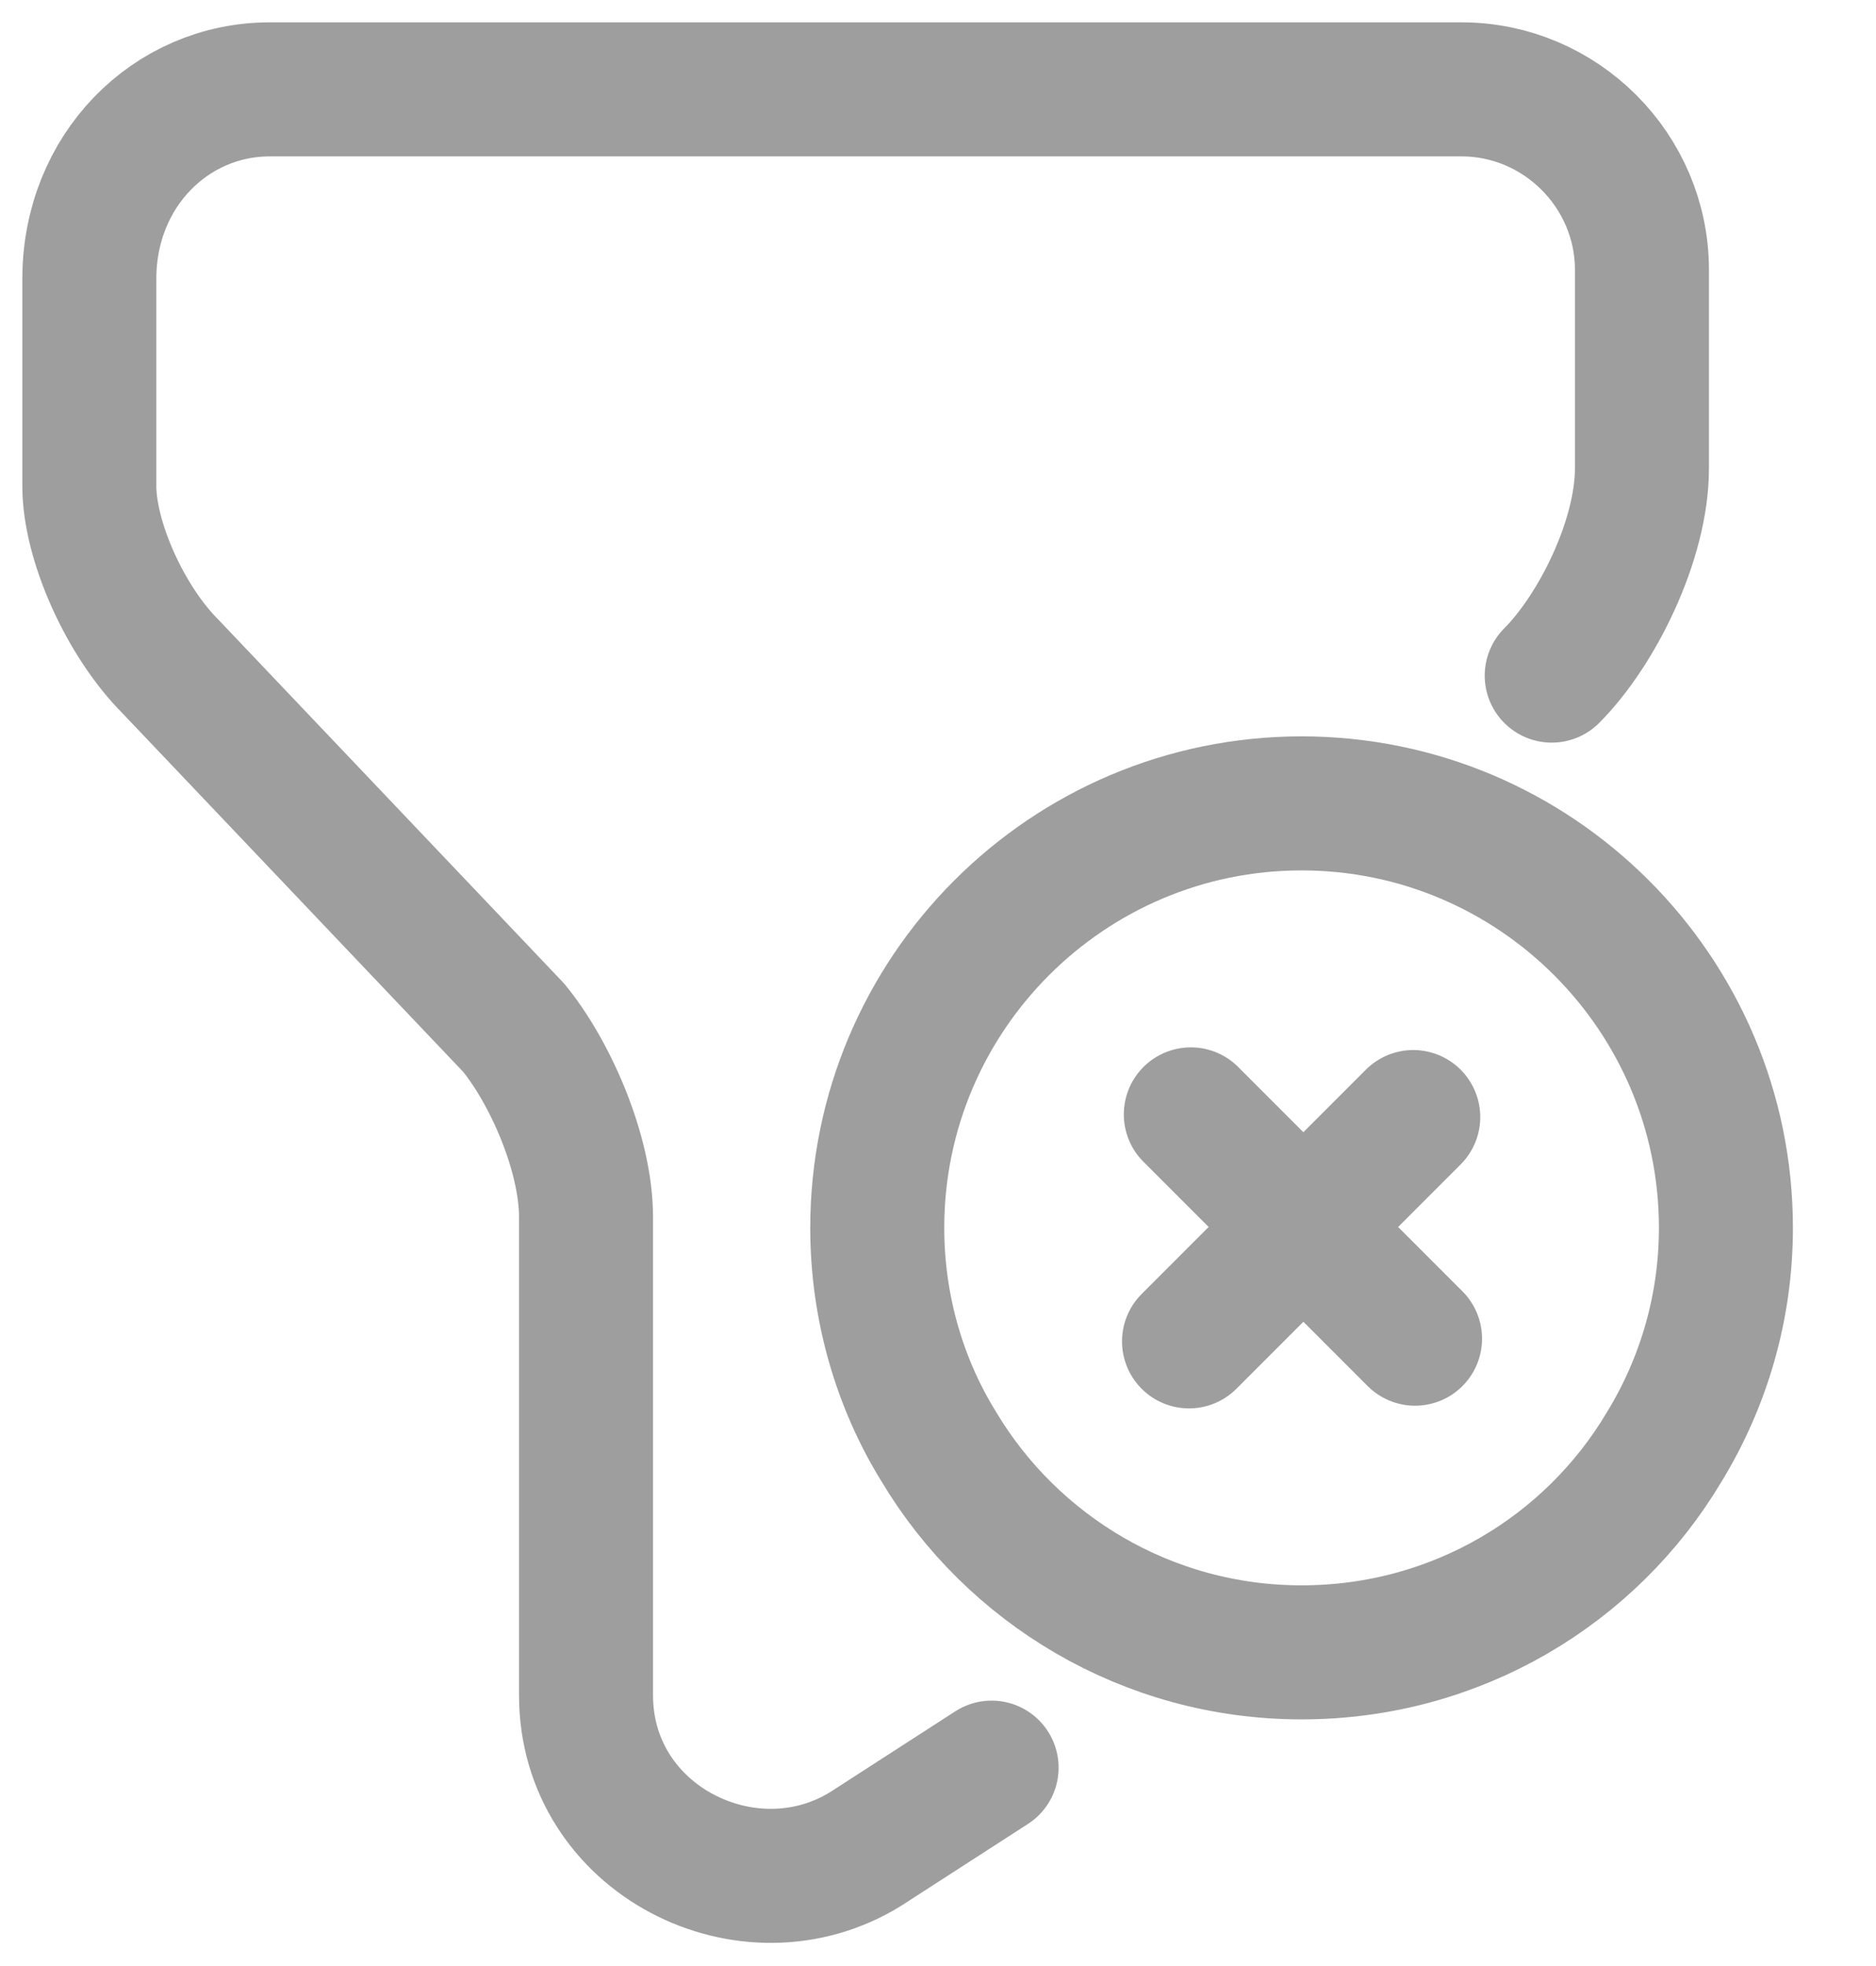 <?xml version="1.0" encoding="UTF-8"?>
<svg xmlns="http://www.w3.org/2000/svg" width="21" height="22" viewBox="0 0 21 22" fill="none">
  <path d="M11.1 19.78L9.69 20.69C8.38 21.5 6.56 20.59 6.56 18.97V13.62C6.56 12.91 6.16 12 5.75 11.5L1.91 7.46C1.4 6.95 1 6.05 1 5.44V3.12C1 1.91 1.91 1 3.02 1H16.36C17.47 1 18.38 1.91 18.38 3.02V5.24C18.38 6.05 17.87 7.06 17.37 7.56" stroke="#9E9E9E" stroke-width="1.5" stroke-miterlimit="10" stroke-linecap="round" stroke-linejoin="round"></path>
  <path d="M19.32 13.74C19.32 14.63 19.07 15.47 18.63 16.19C17.81 17.57 16.3 18.49 14.57 18.49C12.84 18.49 11.33 17.56 10.51 16.19C10.07 15.48 9.82 14.63 9.82 13.74C9.82 11.12 11.95 8.99 14.57 8.99C17.19 8.99 19.32 11.12 19.32 13.74Z" stroke="#9E9E9E" stroke-width="1.5" stroke-miterlimit="10" stroke-linecap="round" stroke-linejoin="round"></path>
  <path d="M15.84 14.98L13.33 12.47" stroke="#9E9E9E" stroke-width="1.5" stroke-miterlimit="10" stroke-linecap="round" stroke-linejoin="round"></path>
  <path d="M15.82 12.5L13.31 15.01" stroke="#9E9E9E" stroke-width="1.5" stroke-miterlimit="10" stroke-linecap="round" stroke-linejoin="round"></path>
</svg>
